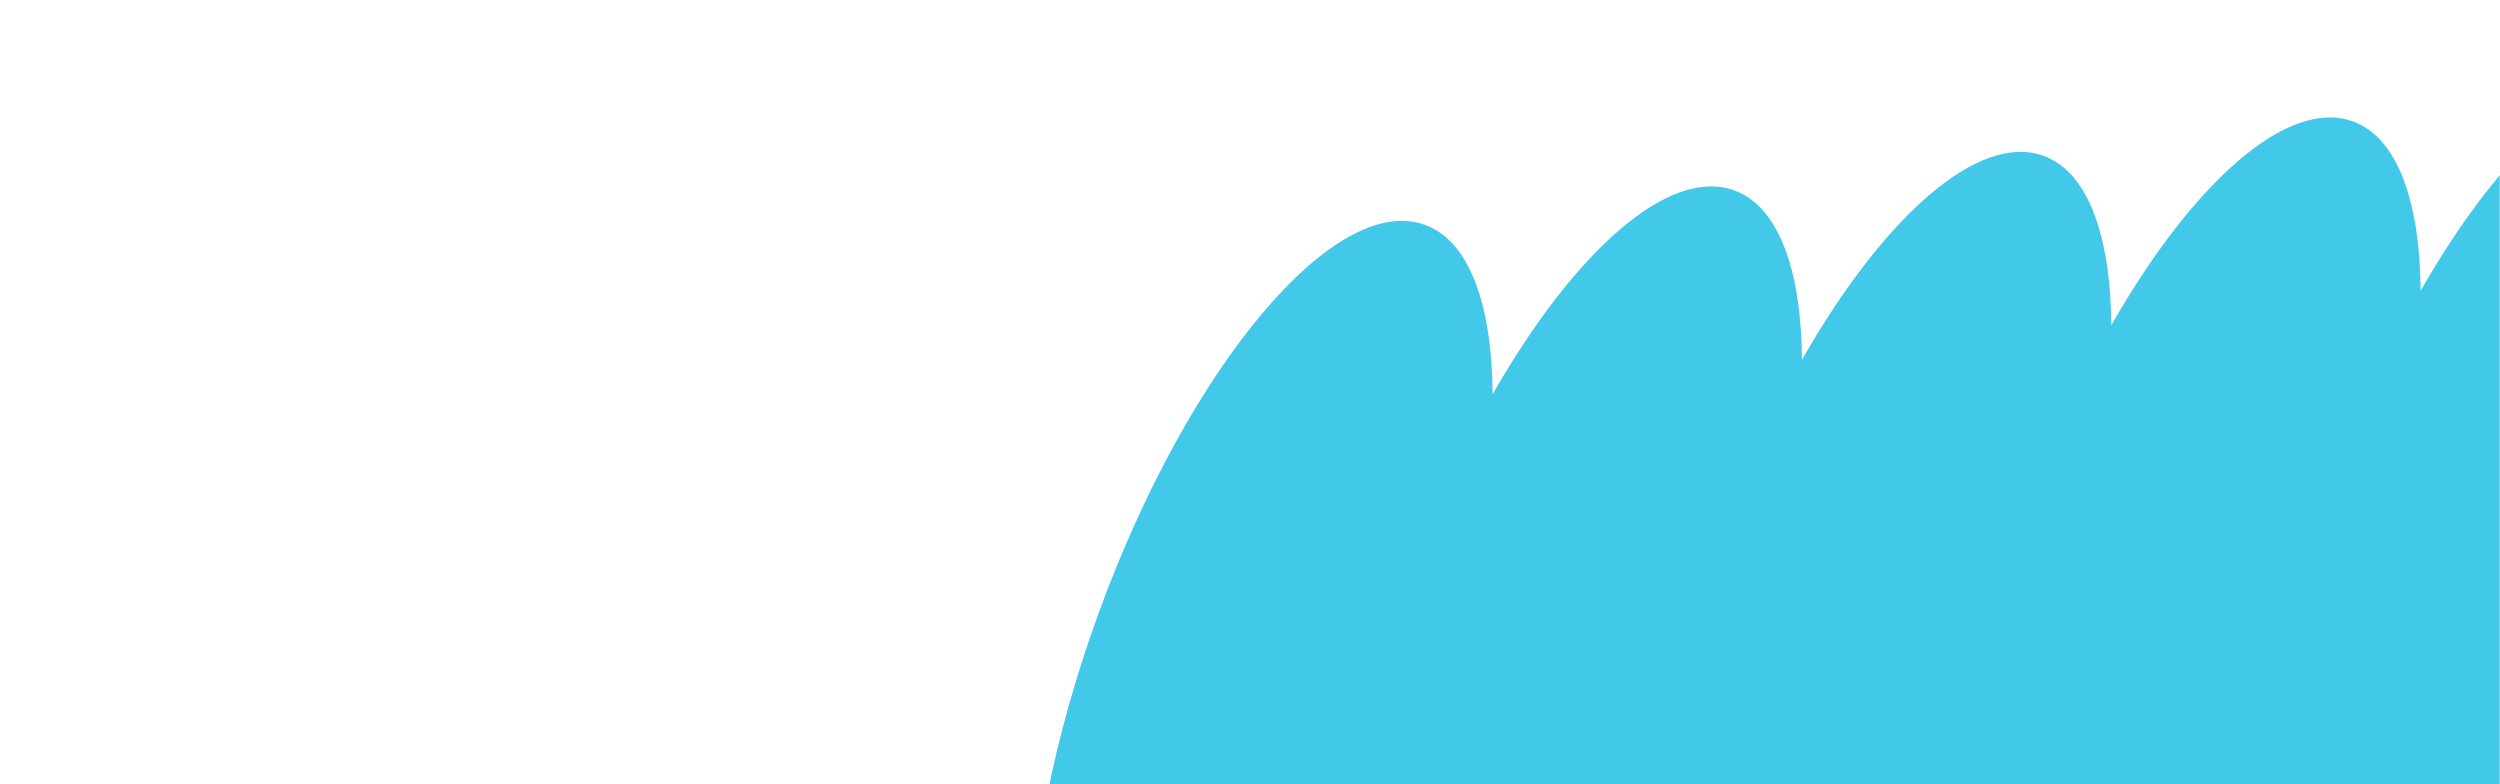 <?xml version="1.0" encoding="UTF-8"?> <svg xmlns="http://www.w3.org/2000/svg" width="1160" height="364" viewBox="0 0 1160 364" fill="none"><mask id="mask0_50_500" style="mask-type:alpha" maskUnits="userSpaceOnUse" x="0" y="0" width="1160" height="364"><rect width="1160" height="364" fill="#997BEB"></rect></mask><g mask="url(#mask0_50_500)"><path d="M1378.82 24.342C1348.51 13.308 1304.54 52.662 1266.69 118.914C1266.37 77.266 1255.91 47.842 1235.29 40.339C1204.98 29.305 1161.01 68.659 1123.17 134.912C1122.84 93.264 1112.38 63.839 1091.77 56.336C1061.45 45.302 1017.48 84.656 979.638 150.909C979.312 109.261 968.855 79.836 948.24 72.333C917.925 61.299 873.957 100.653 836.111 166.906C835.785 125.258 825.327 95.833 804.713 88.33C774.397 77.296 730.43 116.65 692.583 182.903C692.257 141.255 681.8 111.83 661.186 104.327C619.329 89.093 551.483 169.856 509.66 284.762C467.838 399.668 467.898 505.146 509.754 520.381C540.07 531.415 584.037 492.061 621.884 425.808C622.21 467.456 632.667 496.881 653.282 504.384C683.597 515.418 727.564 476.064 765.411 409.811C765.737 451.459 776.194 480.884 796.809 488.387C827.124 499.421 871.091 460.067 908.938 393.814C909.264 435.462 919.722 464.886 940.336 472.389C970.652 483.423 1014.62 444.07 1052.47 377.817C1052.79 419.465 1063.25 448.889 1083.86 456.392C1114.18 467.426 1158.15 428.072 1195.99 361.82C1196.32 403.467 1206.78 432.892 1227.39 440.395C1269.25 455.63 1337.09 374.867 1378.92 259.961C1420.74 145.055 1420.72 39.591 1378.82 24.342Z" fill="#42C9EA"></path></g></svg> 